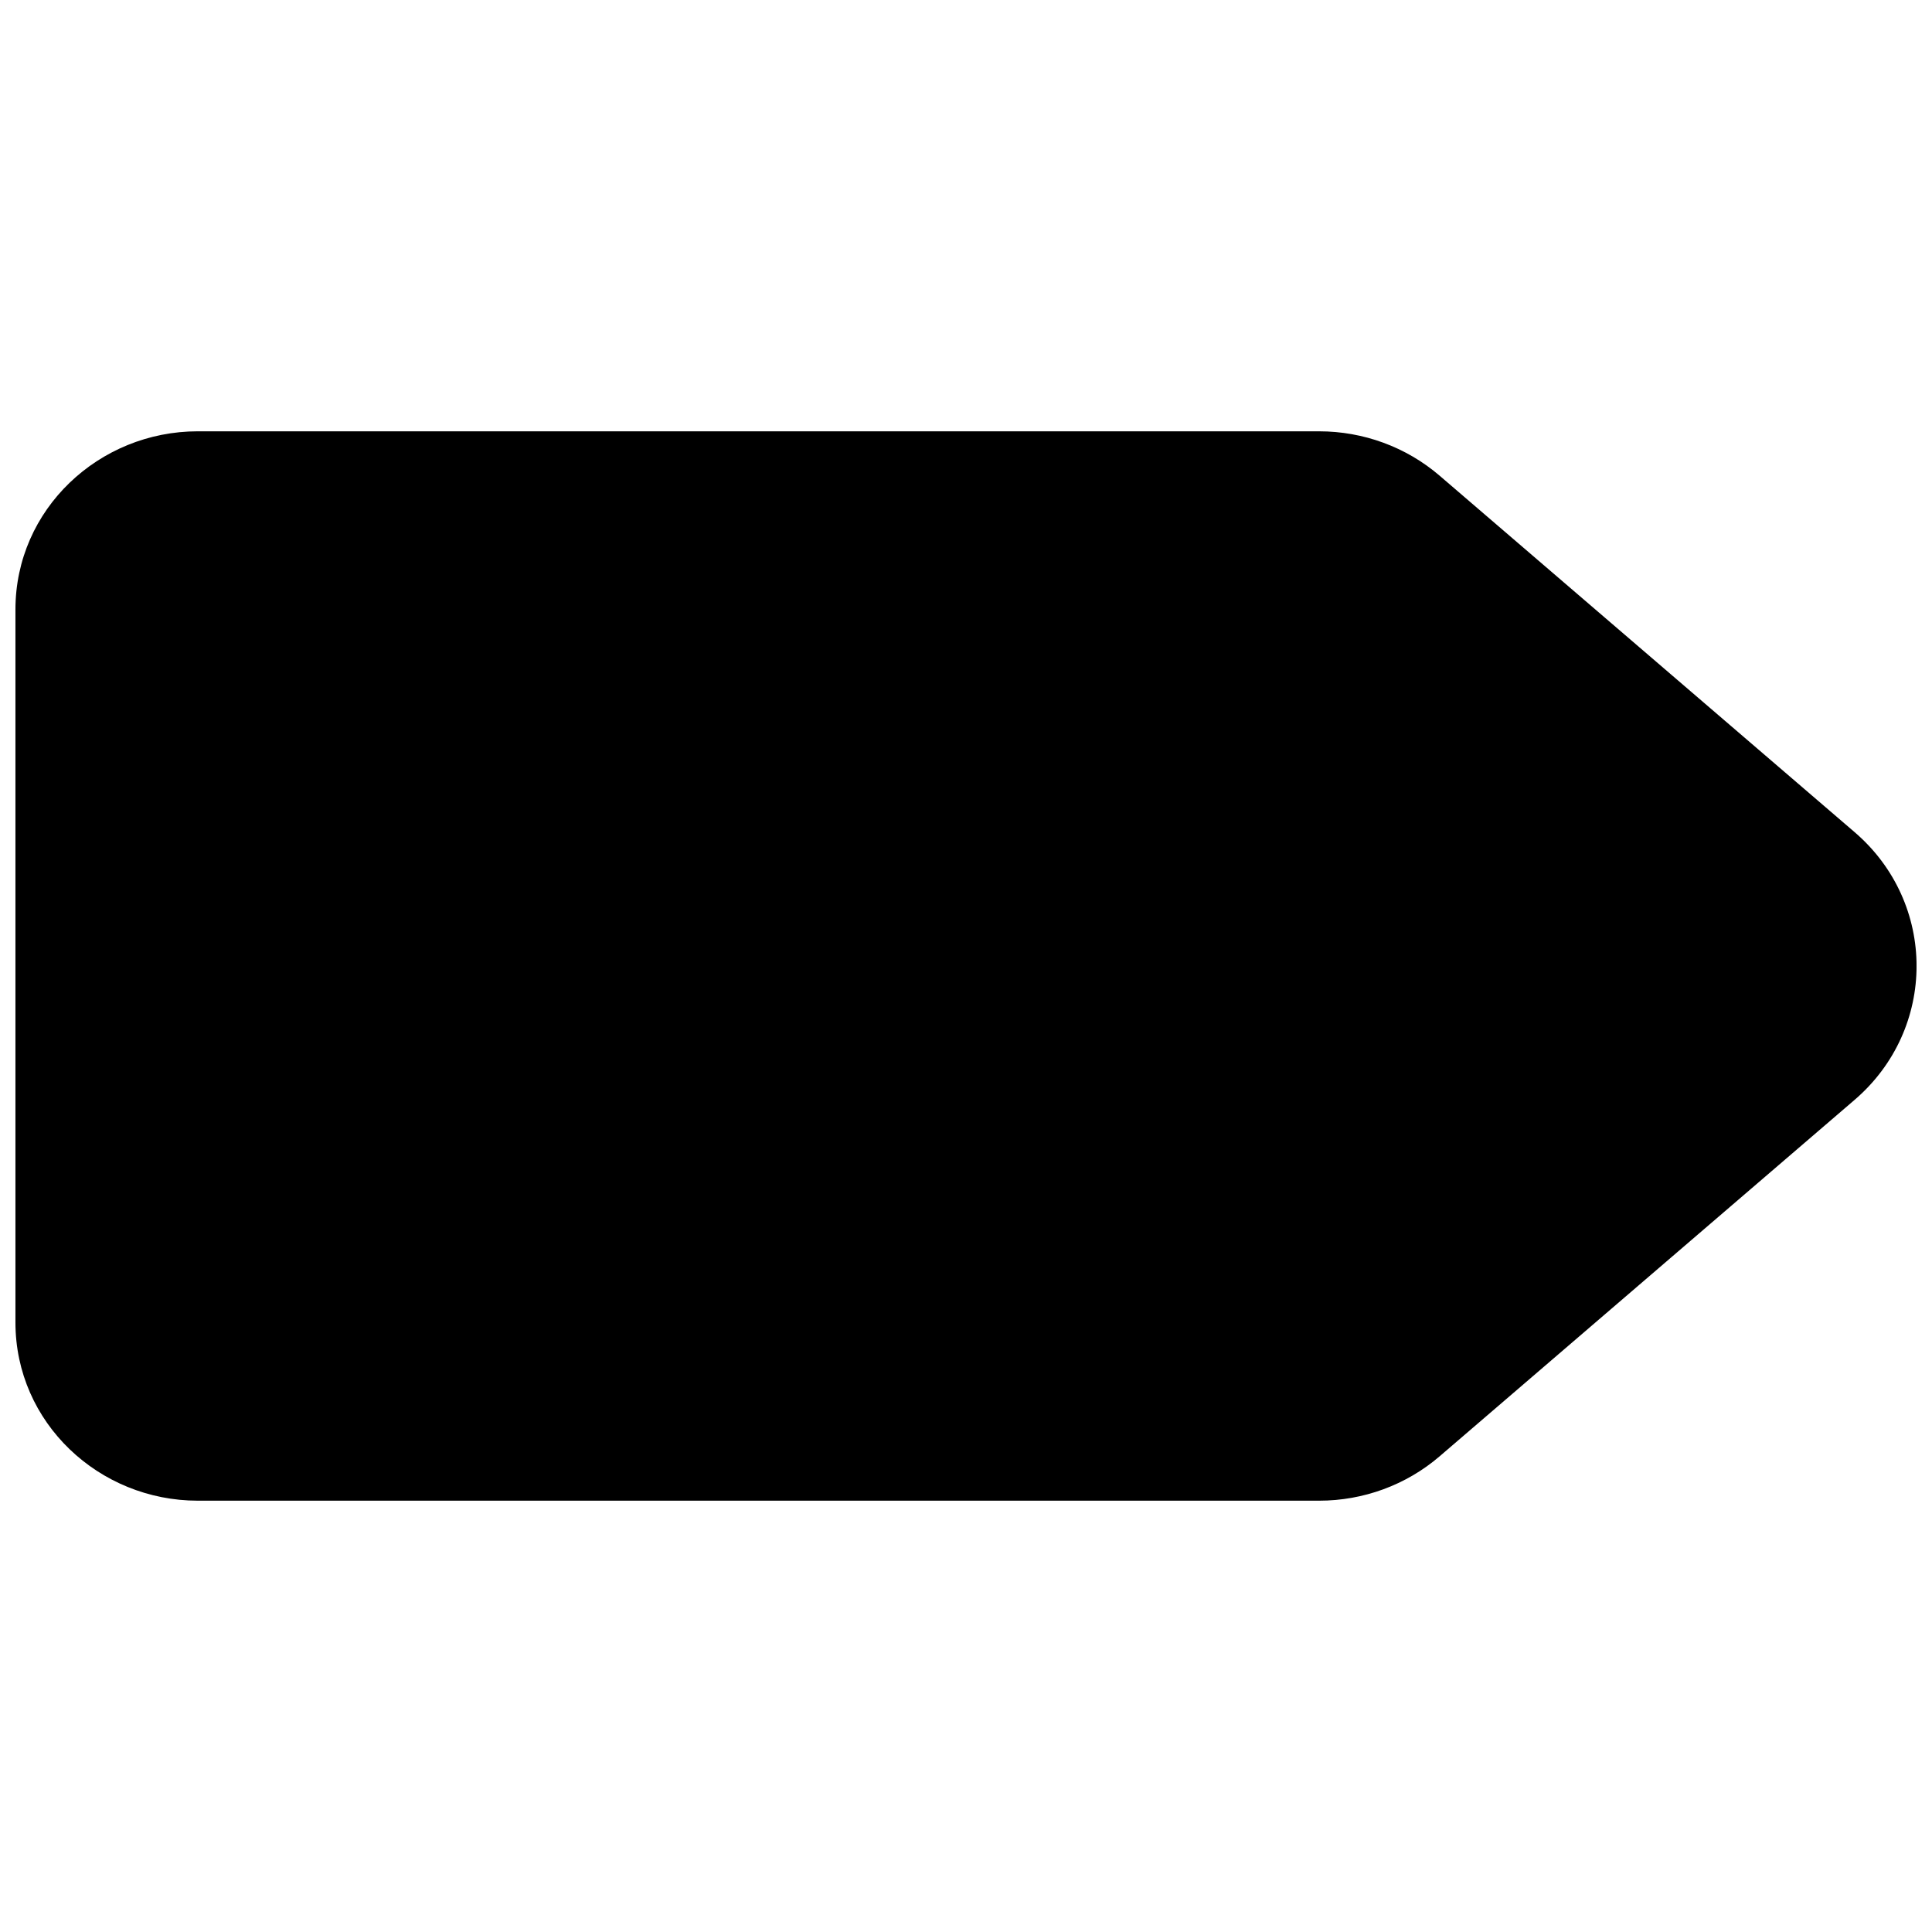 <?xml version="1.0" encoding="UTF-8"?>
<!-- Uploaded to: SVG Repo, www.svgrepo.com, Generator: SVG Repo Mixer Tools -->
<svg width="800px" height="800px" version="1.1" viewBox="144 144 512 512" xmlns="http://www.w3.org/2000/svg">
 <defs>
  <clipPath id="a">
   <path d="m148.09 258h503.81v284h-503.81z"/>
  </clipPath>
 </defs>
 <g clip-path="url(#a)">
  <path d="m493.6 258.3h-297.18c-26.176 0-48.328 20.645-48.328 47.234v188.93c0 26.594 22.152 47.234 48.328 47.234h297.18c11.684 0 23.039-4.141 31.906-11.754l109.98-94.465c21.898-18.809 21.898-52.148 0-70.957l-109.98-94.465c-8.867-7.613-20.223-11.754-31.906-11.754z"/>
 </g>
</svg>